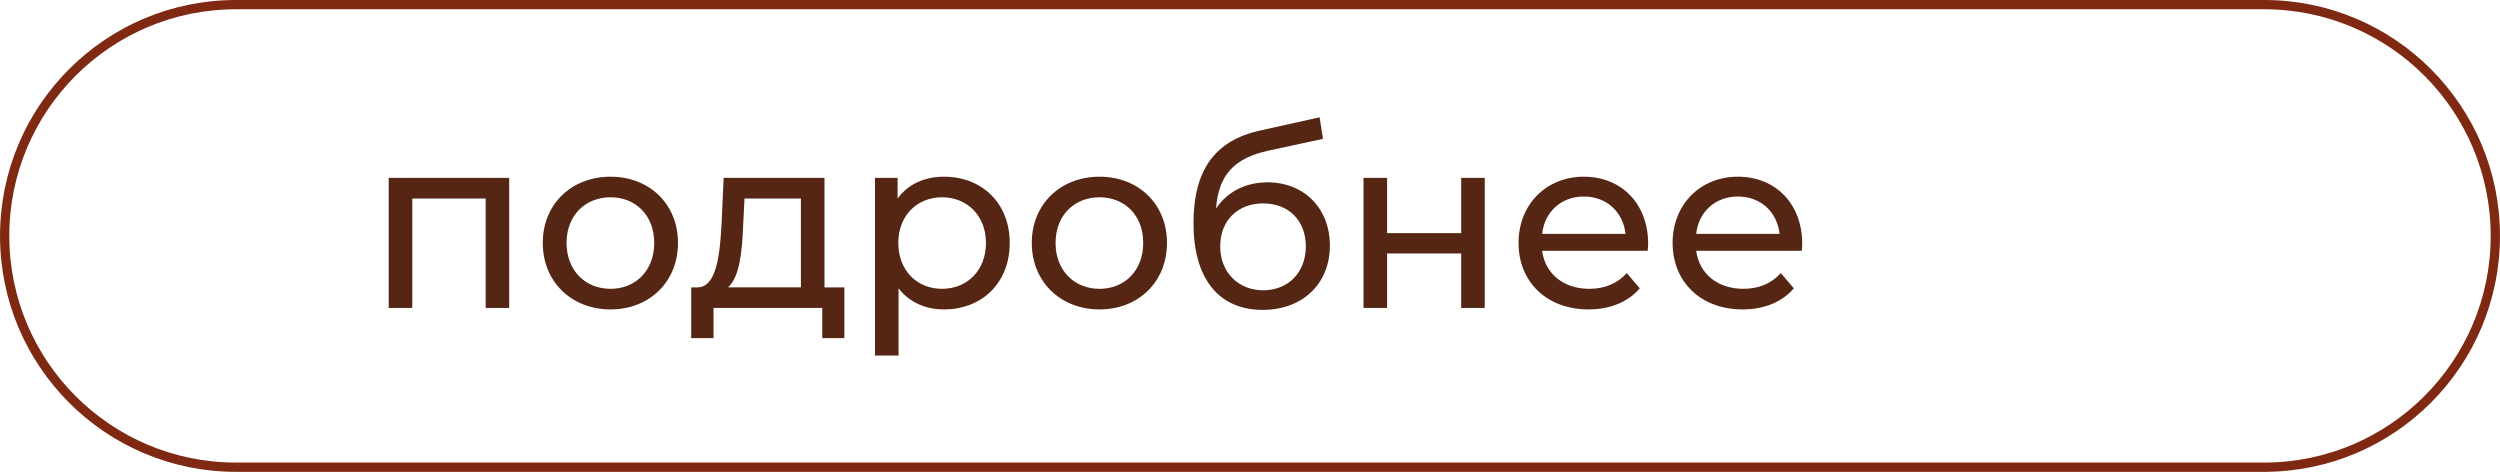 <?xml version="1.0" encoding="UTF-8"?> <svg xmlns="http://www.w3.org/2000/svg" xmlns:xlink="http://www.w3.org/1999/xlink" xml:space="preserve" width="107.821mm" height="20.35mm" version="1.1" style="shape-rendering:geometricPrecision; text-rendering:geometricPrecision; image-rendering:optimizeQuality; fill-rule:evenodd; clip-rule:evenodd" viewBox="0 0 1954.95 368.98"> <defs> <style type="text/css"> .str0 {stroke:#7F2812;stroke-width:7.25;stroke-miterlimit:10} .fil0 {fill:none;fill-rule:nonzero} .fil1 {fill:#552613;fill-rule:nonzero} </style> </defs> <g id="Слой_x0020_1">  <path class="fil0 str0" d="M1770.46 365.35l-1585.97 0c-99.89,0 -180.86,-80.97 -180.86,-180.86 0,-99.89 80.98,-180.86 180.86,-180.86l1585.97 -0.01c99.89,0 180.86,80.97 180.86,180.86 0,99.89 -80.97,180.86 -180.86,180.86z"></path> <path class="fil1" d="M303.95 139.1l0 101.72 18.44 0 0 -85.56 57.39 0 0 85.56 18.39 0 0 -101.72 -94.21 0zm173.46 102.86c30.52,0 52.76,-21.65 52.76,-52 0,-30.3 -22.25,-51.78 -52.76,-51.78 -30.52,0 -52.98,21.49 -52.98,51.78 0,30.35 22.46,52 52.98,52zm0 -16.1c-19.58,0 -34.38,-14.2 -34.38,-35.9 0,-21.7 14.8,-35.68 34.38,-35.68 19.58,0 34.16,13.98 34.16,35.68 0,21.7 -14.58,35.9 -34.16,35.9zm167.32 -1.14l0 -85.62 -78.87 0 -1.52 34.38c-1.36,25.67 -3.86,50.48 -18.44,51.24l-5.39 0 0 39.71 17.46 0 0 -23.61 85.02 0 0 23.61 17.3 0 0 -39.71 -15.56 0zm-63.53 -49.93l0.98 -19.53 44.11 0 0 69.46 -57.01 0c9.25,-8.1 11.15,-28.83 11.91,-49.93zm156.93 -36.61c-14.96,0 -28.01,5.71 -36.23,17.08l0 -16.16 -17.68 0 0 138.92 18.44 0 0 -52.54c8.43,10.93 21.1,16.48 35.47,16.48 29.75,0 51.46,-20.72 51.46,-52 0,-31.06 -21.7,-51.78 -51.46,-51.78zm-1.52 87.68c-19.36,0 -34.16,-14.2 -34.16,-35.9 0,-21.49 14.8,-35.68 34.16,-35.68 19.58,0 34.38,14.2 34.38,35.68 0,21.7 -14.8,35.9 -34.38,35.9zm123.2 16.1c30.52,0 52.76,-21.65 52.76,-52 0,-30.3 -22.25,-51.78 -52.76,-51.78 -30.52,0 -52.98,21.49 -52.98,51.78 0,30.35 22.46,52 52.98,52zm0 -16.1c-19.58,0 -34.38,-14.2 -34.38,-35.9 0,-21.7 14.8,-35.68 34.38,-35.68 19.58,0 34.16,13.98 34.16,35.68 0,21.7 -14.58,35.9 -34.16,35.9zm131.25 -83.28c-17.08,0 -31.49,7.45 -40.14,20.51 1.96,-26.49 14.41,-39.49 40.9,-45.26l42.75 -9.25 -2.67 -16.86 -46.45 10.33c-35.08,7.72 -52.16,30.52 -52.16,72.56 0,42.81 19.36,67.72 54.12,67.72 31.06,0 52.54,-20.34 52.54,-50.26 0,-29.16 -20.13,-49.5 -48.9,-49.5zm-3.26 84.42c-19.58,0 -33.62,-14.2 -33.62,-34.32 0,-20.18 13.65,-33.62 33.62,-33.62 19.96,0 33.34,13.44 33.34,33.62 0,20.13 -13.6,34.32 -33.34,34.32zm78.44 13.82l18.44 0 0 -42.59 57.93 0 0 42.59 18.44 0 0 -101.72 -18.44 0 0 43.19 -57.93 0 0 -43.19 -18.44 0 0 101.72zm222.58 -50.26c0,-31.28 -20.94,-52.38 -50.26,-52.38 -29.37,0 -51.08,21.65 -51.08,51.78 0,30.35 21.87,52 54.72,52 16.86,0 30.9,-5.77 40.09,-16.48l-10.17 -11.91c-7.51,8.27 -17.46,12.29 -29.37,12.29 -20.13,0 -34.54,-11.91 -36.82,-29.75l82.52 0c0.16,-1.74 0.38,-4.03 0.38,-5.55zm-50.26 -36.88c17.84,0 30.68,12.13 32.58,29.21l-65.22 0c1.9,-17.3 14.96,-29.21 32.64,-29.21zm170.74 36.88c0,-31.28 -20.94,-52.38 -50.26,-52.38 -29.37,0 -51.08,21.65 -51.08,51.78 0,30.35 21.87,52 54.72,52 16.86,0 30.9,-5.77 40.09,-16.48l-10.17 -11.91c-7.51,8.27 -17.46,12.29 -29.37,12.29 -20.13,0 -34.54,-11.91 -36.82,-29.75l82.52 0c0.16,-1.74 0.38,-4.03 0.38,-5.55zm-50.26 -36.88c17.84,0 30.68,12.13 32.58,29.21l-65.22 0c1.9,-17.3 14.96,-29.21 32.64,-29.21z"></path> </g> </svg> 